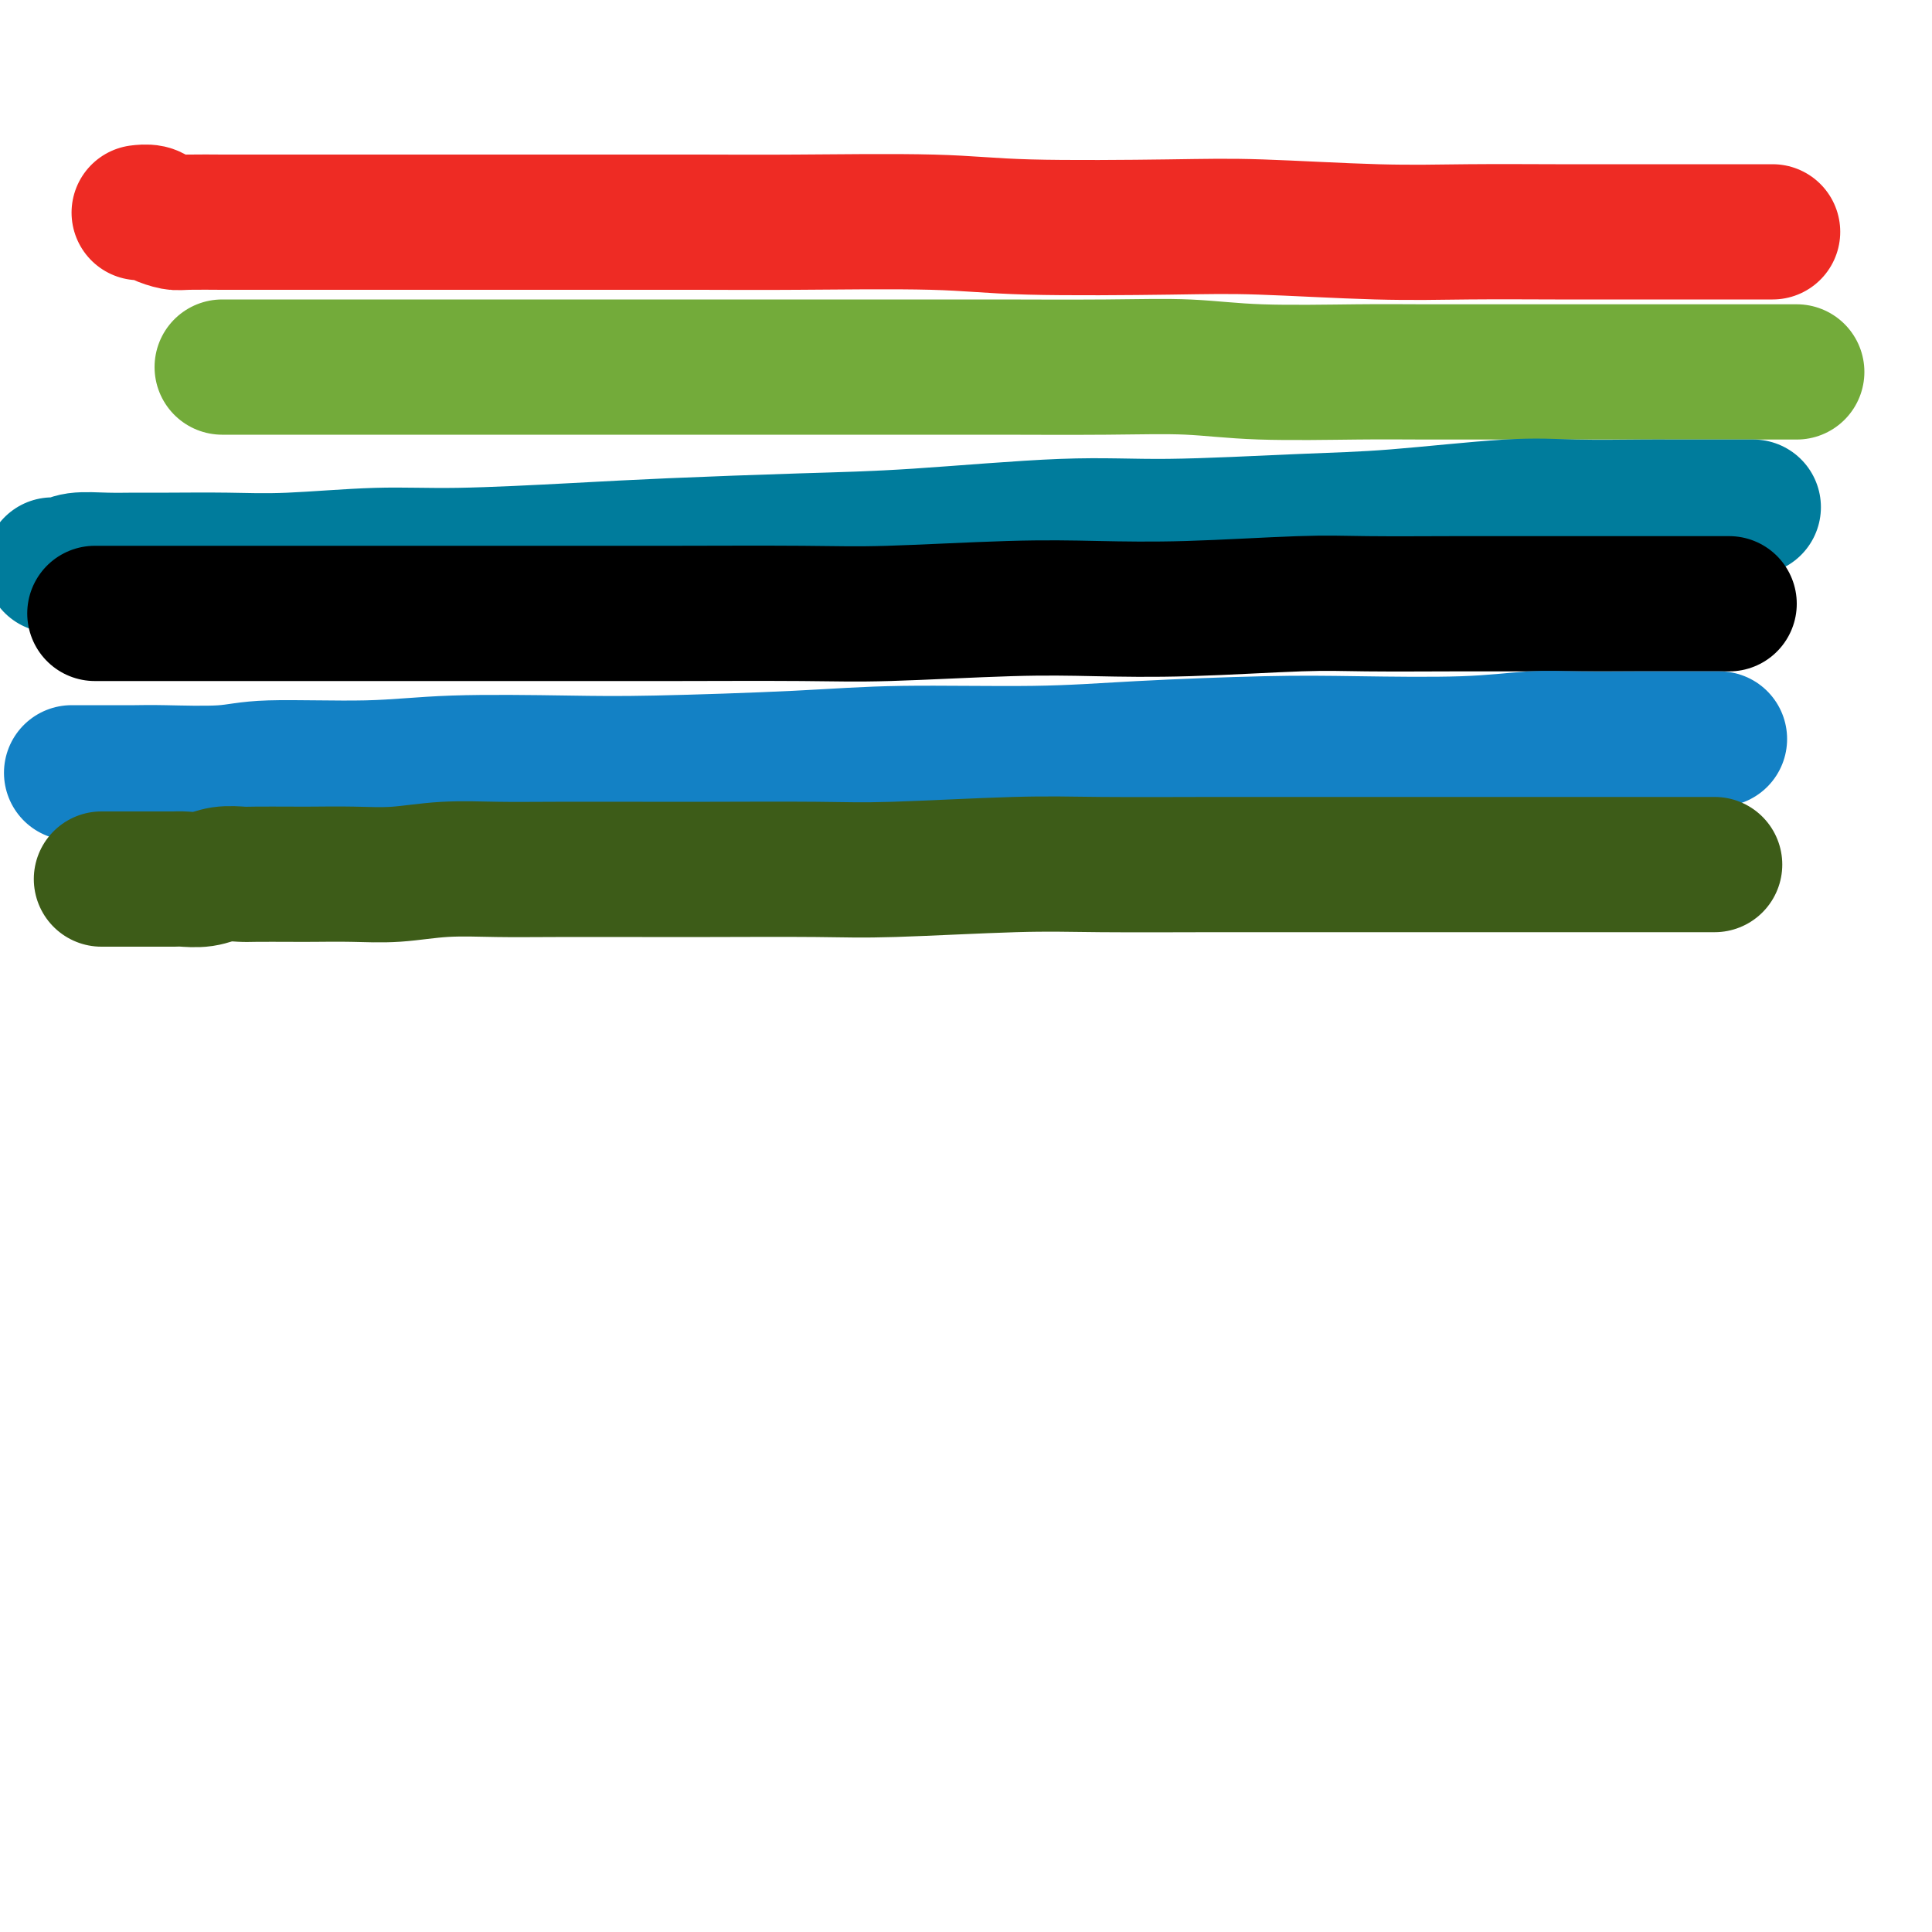 <svg viewBox='0 0 400 400' version='1.1' xmlns='http://www.w3.org/2000/svg' xmlns:xlink='http://www.w3.org/1999/xlink'><g fill='none' stroke='#EE2B24' stroke-width='28' stroke-linecap='round' stroke-linejoin='round'><path d='M367,48c-0.558,0.000 -1.116,0.000 -2,0c-0.884,-0.000 -2.094,-0.000 -3,0c-0.906,0.000 -1.510,0.000 -3,0c-1.490,-0.000 -3.868,-0.000 -6,0c-2.132,0.000 -4.018,0.001 -7,0c-2.982,-0.001 -7.058,-0.004 -11,0c-3.942,0.004 -7.749,0.015 -13,0c-5.251,-0.015 -11.947,-0.056 -18,0c-6.053,0.056 -11.465,0.207 -19,0c-7.535,-0.207 -17.194,-0.774 -24,-1c-6.806,-0.226 -10.757,-0.113 -19,0c-8.243,0.113 -20.776,0.226 -29,0c-8.224,-0.226 -12.137,-0.793 -20,-1c-7.863,-0.207 -19.674,-0.056 -28,0c-8.326,0.056 -13.166,0.015 -20,0c-6.834,-0.015 -15.660,-0.004 -23,0c-7.340,0.004 -13.192,0.001 -18,0c-4.808,-0.001 -8.571,-0.000 -14,0c-5.429,0.000 -12.522,-0.000 -17,0c-4.478,0.000 -6.339,0.001 -10,0c-3.661,-0.001 -9.120,-0.003 -12,0c-2.880,0.003 -3.180,0.011 -5,0c-1.820,-0.011 -5.161,-0.041 -7,0c-1.839,0.041 -2.178,0.155 -3,0c-0.822,-0.155 -2.128,-0.578 -3,-1c-0.872,-0.422 -1.312,-0.845 -2,-1c-0.688,-0.155 -1.625,-0.044 -2,0c-0.375,0.044 -0.187,0.022 0,0'/></g>
<g fill='none' stroke='#73AB3A' stroke-width='28' stroke-linecap='round' stroke-linejoin='round'><path d='M372,77c-0.451,0.000 -0.901,0.000 -1,0c-0.099,-0.000 0.154,-0.000 0,0c-0.154,0.000 -0.713,0.000 -1,0c-0.287,-0.000 -0.300,-0.000 -1,0c-0.700,0.000 -2.087,0.000 -3,0c-0.913,-0.000 -1.352,-0.000 -3,0c-1.648,0.000 -4.505,0.000 -6,0c-1.495,-0.000 -1.628,-0.000 -4,0c-2.372,0.000 -6.984,0.000 -10,0c-3.016,-0.000 -4.437,-0.000 -8,0c-3.563,0.000 -9.270,0.001 -13,0c-3.730,-0.001 -5.484,-0.004 -10,0c-4.516,0.004 -11.793,0.015 -17,0c-5.207,-0.015 -8.342,-0.057 -14,0c-5.658,0.057 -13.837,0.211 -20,0c-6.163,-0.211 -10.310,-0.789 -15,-1c-4.690,-0.211 -9.923,-0.057 -17,0c-7.077,0.057 -15.998,0.015 -22,0c-6.002,-0.015 -9.084,-0.004 -16,0c-6.916,0.004 -17.666,0.001 -24,0c-6.334,-0.001 -8.253,-0.000 -14,0c-5.747,0.000 -15.323,0.000 -22,0c-6.677,-0.000 -10.455,-0.000 -16,0c-5.545,0.000 -12.858,0.000 -18,0c-5.142,-0.000 -8.115,-0.000 -12,0c-3.885,0.000 -8.683,0.000 -12,0c-3.317,-0.000 -5.154,-0.000 -8,0c-2.846,0.000 -6.700,0.000 -9,0c-2.300,-0.000 -3.047,-0.000 -4,0c-0.953,0.000 -2.111,0.000 -3,0c-0.889,-0.000 -1.509,-0.000 -2,0c-0.491,0.000 -0.855,0.000 -1,0c-0.145,-0.000 -0.073,-0.000 0,0'/></g>
<g fill='none' stroke='#007C9C' stroke-width='28' stroke-linecap='round' stroke-linejoin='round'><path d='M363,105c-0.268,0.000 -0.536,0.000 -1,0c-0.464,-0.000 -1.122,-0.000 -2,0c-0.878,0.000 -1.974,0.001 -3,0c-1.026,-0.001 -1.982,-0.002 -4,0c-2.018,0.002 -5.100,0.007 -7,0c-1.900,-0.007 -2.620,-0.028 -6,0c-3.380,0.028 -9.422,0.103 -14,0c-4.578,-0.103 -7.692,-0.383 -14,0c-6.308,0.383 -15.809,1.430 -23,2c-7.191,0.570 -12.073,0.663 -20,1c-7.927,0.337 -18.900,0.916 -27,1c-8.100,0.084 -13.327,-0.329 -22,0c-8.673,0.329 -20.793,1.399 -30,2c-9.207,0.601 -15.502,0.735 -24,1c-8.498,0.265 -19.199,0.663 -27,1c-7.801,0.337 -12.702,0.612 -20,1c-7.298,0.388 -16.993,0.889 -24,1c-7.007,0.111 -11.328,-0.166 -17,0c-5.672,0.166 -12.696,0.777 -18,1c-5.304,0.223 -8.888,0.059 -13,0c-4.112,-0.059 -8.754,-0.012 -12,0c-3.246,0.012 -5.098,-0.011 -7,0c-1.902,0.011 -3.855,0.055 -6,0c-2.145,-0.055 -4.484,-0.211 -6,0c-1.516,0.211 -2.211,0.789 -3,1c-0.789,0.211 -1.674,0.057 -2,0c-0.326,-0.057 -0.093,-0.016 0,0c0.093,0.016 0.047,0.008 0,0'/></g>
<g fill='none' stroke='#000000' stroke-width='28' stroke-linecap='round' stroke-linejoin='round'><path d='M358,125c-0.670,-0.000 -1.340,-0.000 -3,0c-1.660,0.000 -4.310,0.000 -6,0c-1.690,-0.000 -2.418,-0.000 -5,0c-2.582,0.000 -7.016,0.000 -10,0c-2.984,-0.000 -4.517,-0.001 -8,0c-3.483,0.001 -8.916,0.004 -13,0c-4.084,-0.004 -6.820,-0.015 -12,0c-5.180,0.015 -12.806,0.056 -18,0c-5.194,-0.056 -7.956,-0.207 -14,0c-6.044,0.207 -15.369,0.774 -23,1c-7.631,0.226 -13.569,0.113 -19,0c-5.431,-0.113 -10.354,-0.226 -18,0c-7.646,0.226 -18.016,0.793 -25,1c-6.984,0.207 -10.584,0.056 -18,0c-7.416,-0.056 -18.649,-0.015 -26,0c-7.351,0.015 -10.820,0.004 -17,0c-6.180,-0.004 -15.072,-0.001 -21,0c-5.928,0.001 -8.891,0.000 -14,0c-5.109,-0.000 -12.363,-0.000 -17,0c-4.637,0.000 -6.657,0.000 -10,0c-3.343,-0.000 -8.010,-0.000 -11,0c-2.990,0.000 -4.305,0.000 -7,0c-2.695,-0.000 -6.772,-0.000 -9,0c-2.228,0.000 -2.608,0.000 -4,0c-1.392,-0.000 -3.796,-0.000 -5,0c-1.204,0.000 -1.209,0.000 -2,0c-0.791,-0.000 -2.369,-0.000 -3,0c-0.631,0.000 -0.316,0.000 0,0'/></g>
<g fill='none' stroke='#1381C5' stroke-width='28' stroke-linecap='round' stroke-linejoin='round'><path d='M356,153c-0.254,-0.000 -0.508,-0.000 -1,0c-0.492,0.000 -1.224,0.000 -2,0c-0.776,-0.000 -1.598,-0.001 -3,0c-1.402,0.001 -3.383,0.004 -5,0c-1.617,-0.004 -2.870,-0.015 -6,0c-3.130,0.015 -8.137,0.056 -12,0c-3.863,-0.056 -6.580,-0.208 -10,0c-3.420,0.208 -7.542,0.778 -14,1c-6.458,0.222 -15.252,0.097 -22,0c-6.748,-0.097 -11.451,-0.167 -19,0c-7.549,0.167 -17.946,0.570 -26,1c-8.054,0.430 -13.767,0.886 -22,1c-8.233,0.114 -18.986,-0.114 -27,0c-8.014,0.114 -13.288,0.571 -22,1c-8.712,0.429 -20.860,0.832 -29,1c-8.140,0.168 -12.270,0.101 -19,0c-6.730,-0.101 -16.061,-0.237 -23,0c-6.939,0.237 -11.487,0.848 -18,1c-6.513,0.152 -14.991,-0.155 -20,0c-5.009,0.155 -6.550,0.774 -10,1c-3.450,0.226 -8.811,0.061 -12,0c-3.189,-0.061 -4.207,-0.016 -6,0c-1.793,0.016 -4.362,0.004 -6,0c-1.638,-0.004 -2.346,-0.001 -3,0c-0.654,0.001 -1.253,0.000 -2,0c-0.747,-0.000 -1.642,-0.000 -2,0c-0.358,0.000 -0.179,0.000 0,0'/></g>
<g fill='none' stroke='#3D5C18' stroke-width='28' stroke-linecap='round' stroke-linejoin='round'><path d='M355,179c-0.321,-0.000 -0.642,-0.000 -1,0c-0.358,0.000 -0.752,0.000 -1,0c-0.248,-0.000 -0.350,-0.000 -1,0c-0.650,0.000 -1.848,0.000 -3,0c-1.152,-0.000 -2.256,-0.000 -4,0c-1.744,0.000 -4.127,0.000 -6,0c-1.873,-0.000 -3.237,-0.000 -6,0c-2.763,0.000 -6.926,0.000 -10,0c-3.074,-0.000 -5.059,-0.000 -9,0c-3.941,0.000 -9.837,0.000 -14,0c-4.163,-0.000 -6.592,-0.001 -12,0c-5.408,0.001 -13.794,0.004 -20,0c-6.206,-0.004 -10.231,-0.015 -17,0c-6.769,0.015 -16.282,0.057 -23,0c-6.718,-0.057 -10.642,-0.211 -18,0c-7.358,0.211 -18.152,0.789 -25,1c-6.848,0.211 -9.751,0.057 -16,0c-6.249,-0.057 -15.844,-0.016 -22,0c-6.156,0.016 -8.874,0.008 -14,0c-5.126,-0.008 -12.661,-0.016 -18,0c-5.339,0.016 -8.483,0.057 -12,0c-3.517,-0.057 -7.406,-0.211 -11,0c-3.594,0.211 -6.892,0.789 -10,1c-3.108,0.211 -6.024,0.057 -9,0c-2.976,-0.057 -6.011,-0.016 -8,0c-1.989,0.016 -2.933,0.008 -5,0c-2.067,-0.008 -5.258,-0.016 -7,0c-1.742,0.016 -2.037,0.057 -3,0c-0.963,-0.057 -2.596,-0.211 -4,0c-1.404,0.211 -2.578,0.789 -4,1c-1.422,0.211 -3.090,0.057 -4,0c-0.910,-0.057 -1.060,-0.015 -2,0c-0.940,0.015 -2.671,0.004 -4,0c-1.329,-0.004 -2.258,-0.001 -3,0c-0.742,0.001 -1.299,0.000 -2,0c-0.701,-0.000 -1.547,-0.000 -2,0c-0.453,0.000 -0.513,0.000 -1,0c-0.487,-0.000 -1.400,-0.000 -2,0c-0.600,0.000 -0.886,0.000 -1,0c-0.114,-0.000 -0.057,-0.000 0,0'/></g>
</svg>
